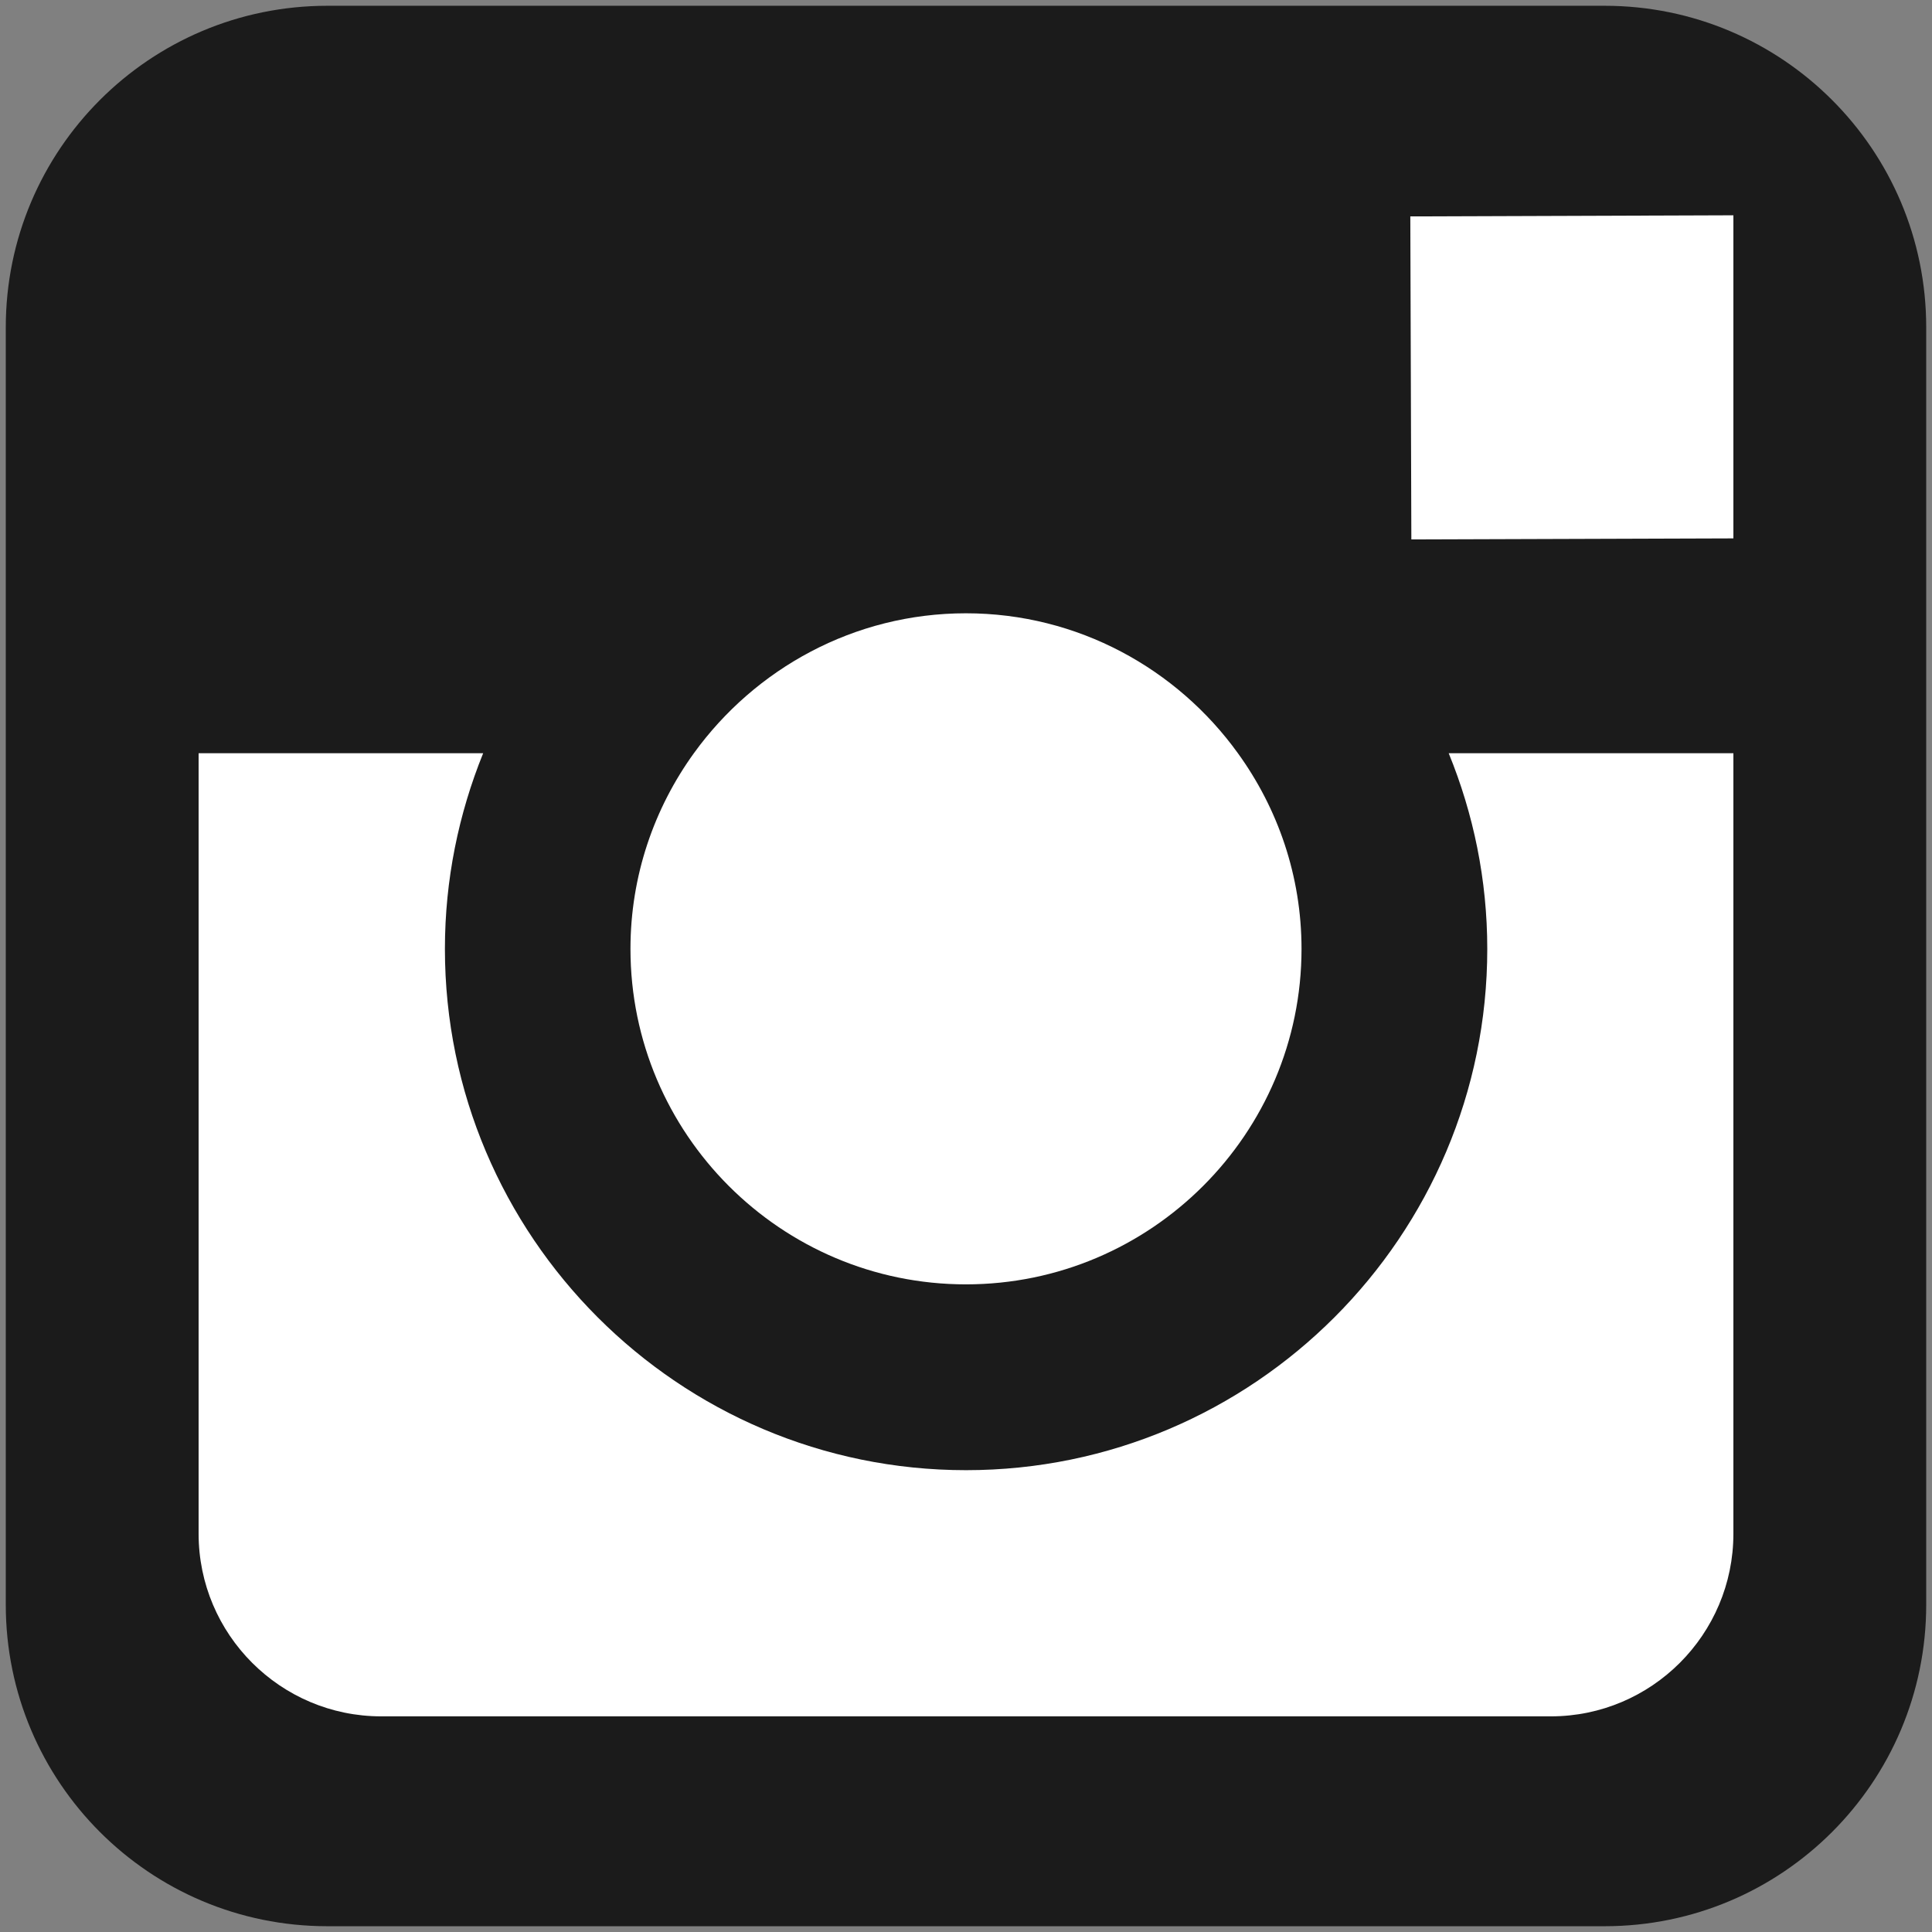 <?xml version="1.0" encoding="utf-8"?>
<!-- Generator: Adobe Illustrator 16.0.4, SVG Export Plug-In . SVG Version: 6.00 Build 0)  -->
<!DOCTYPE svg PUBLIC "-//W3C//DTD SVG 1.1//EN" "http://www.w3.org/Graphics/SVG/1.1/DTD/svg11.dtd">
<svg version="1.1" id="Warstwa_1" xmlns="http://www.w3.org/2000/svg" xmlns:xlink="http://www.w3.org/1999/xlink" x="0px" y="0px"
	 width="283.46px" height="283.46px" viewBox="0 0 283.46 283.46" enable-background="new 0 0 283.46 283.46" xml:space="preserve">
<rect x="0" y="0" width="283.46" height="283.46" fill="#808080" stroke="none"/>
<path fill="#1B1B1B" d="M282.611,235.437c0,26.055-21.119,47.175-47.175,47.175H48.024c-26.054,0-47.176-21.12-47.176-47.175V48.024
	c0-26.055,21.122-47.176,47.176-47.176h187.412c26.056,0,47.175,21.121,47.175,47.176V235.437z"/>
<polygon fill="#FFFFFF" points="254.32,78.992 254.32,37.751 254.32,31.587 248.147,31.609 206.919,31.751 207.071,79.145 "/>
<path fill="#FFFFFF" d="M141.72,188.44c27.14,0,49.238-22.081,49.238-49.22c0-10.713-3.487-20.631-9.336-28.711
	c-8.926-12.386-23.485-20.528-39.902-20.528c-16.427,0-30.956,8.142-39.913,20.528c-5.837,8.08-9.306,17.998-9.306,28.711
	C92.501,166.359,114.572,188.44,141.72,188.44z"/>
<path fill="#FFFFFF" d="M218.21,139.22c0,42.16-34.293,76.482-76.472,76.482S65.277,181.38,65.277,139.22
	c0-10.161,2.021-19.835,5.613-28.711H29.14v114.519c0,14.774,12.018,26.792,26.791,26.792h171.607
	c14.773,0,26.782-12.018,26.782-26.792V110.509H212.55C216.182,119.385,218.21,129.068,218.21,139.22z"/>
</svg>
